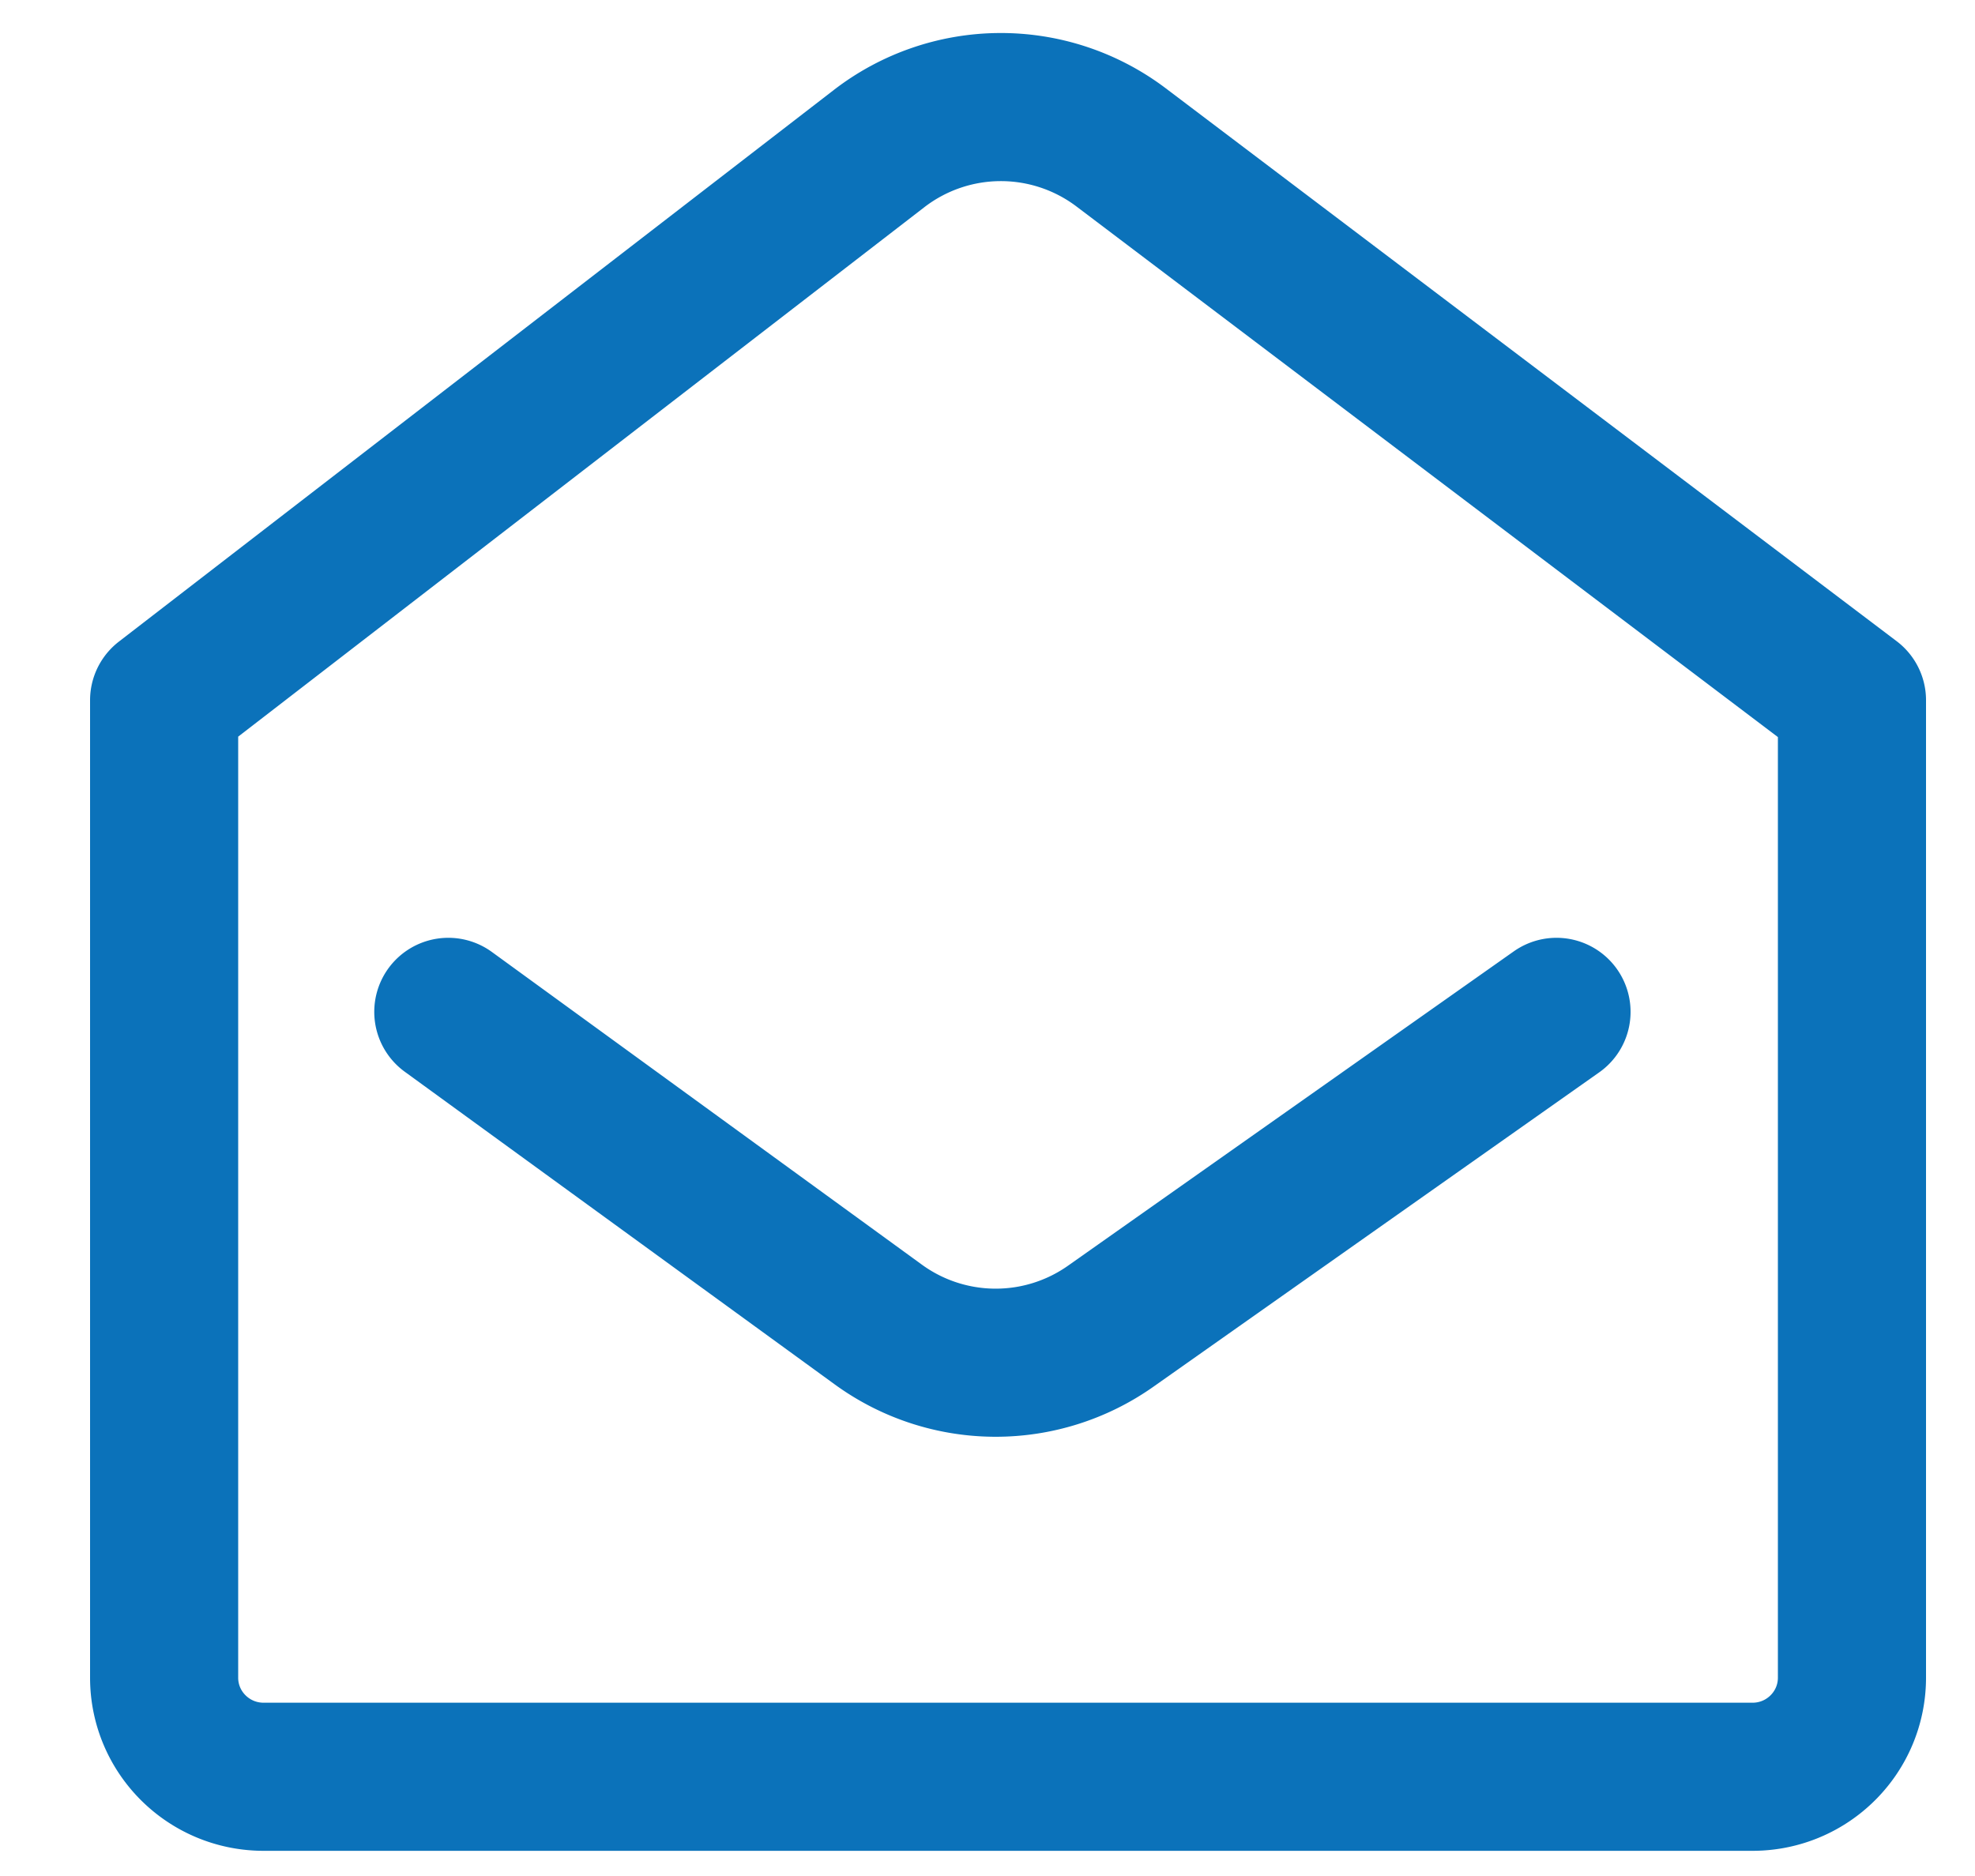 <svg xmlns="http://www.w3.org/2000/svg" width="20" height="19" viewBox="0 0 20 19"><g><g><path fill="none" stroke="#0b72ba" stroke-linecap="round" stroke-linejoin="round" stroke-miterlimit="20" stroke-width="1.5" d="M18.754 7.092v0l-7.402-5.6a2.019 2.019 0 0 0-2.45.013l-7.24 5.587v9.899c0 .555.451 1.004 1.008 1.004h15.077c.556 0 1.007-.449 1.007-1.004z"/></g><g><path fill="none" stroke="#0b72ba" stroke-linecap="round" stroke-linejoin="round" stroke-miterlimit="20" stroke-width="1.5" d="M4.54 10.248v0l4.356 3.168a2.02 2.02 0 0 0 2.35.017l4.516-3.185v0"/></g></g></svg>